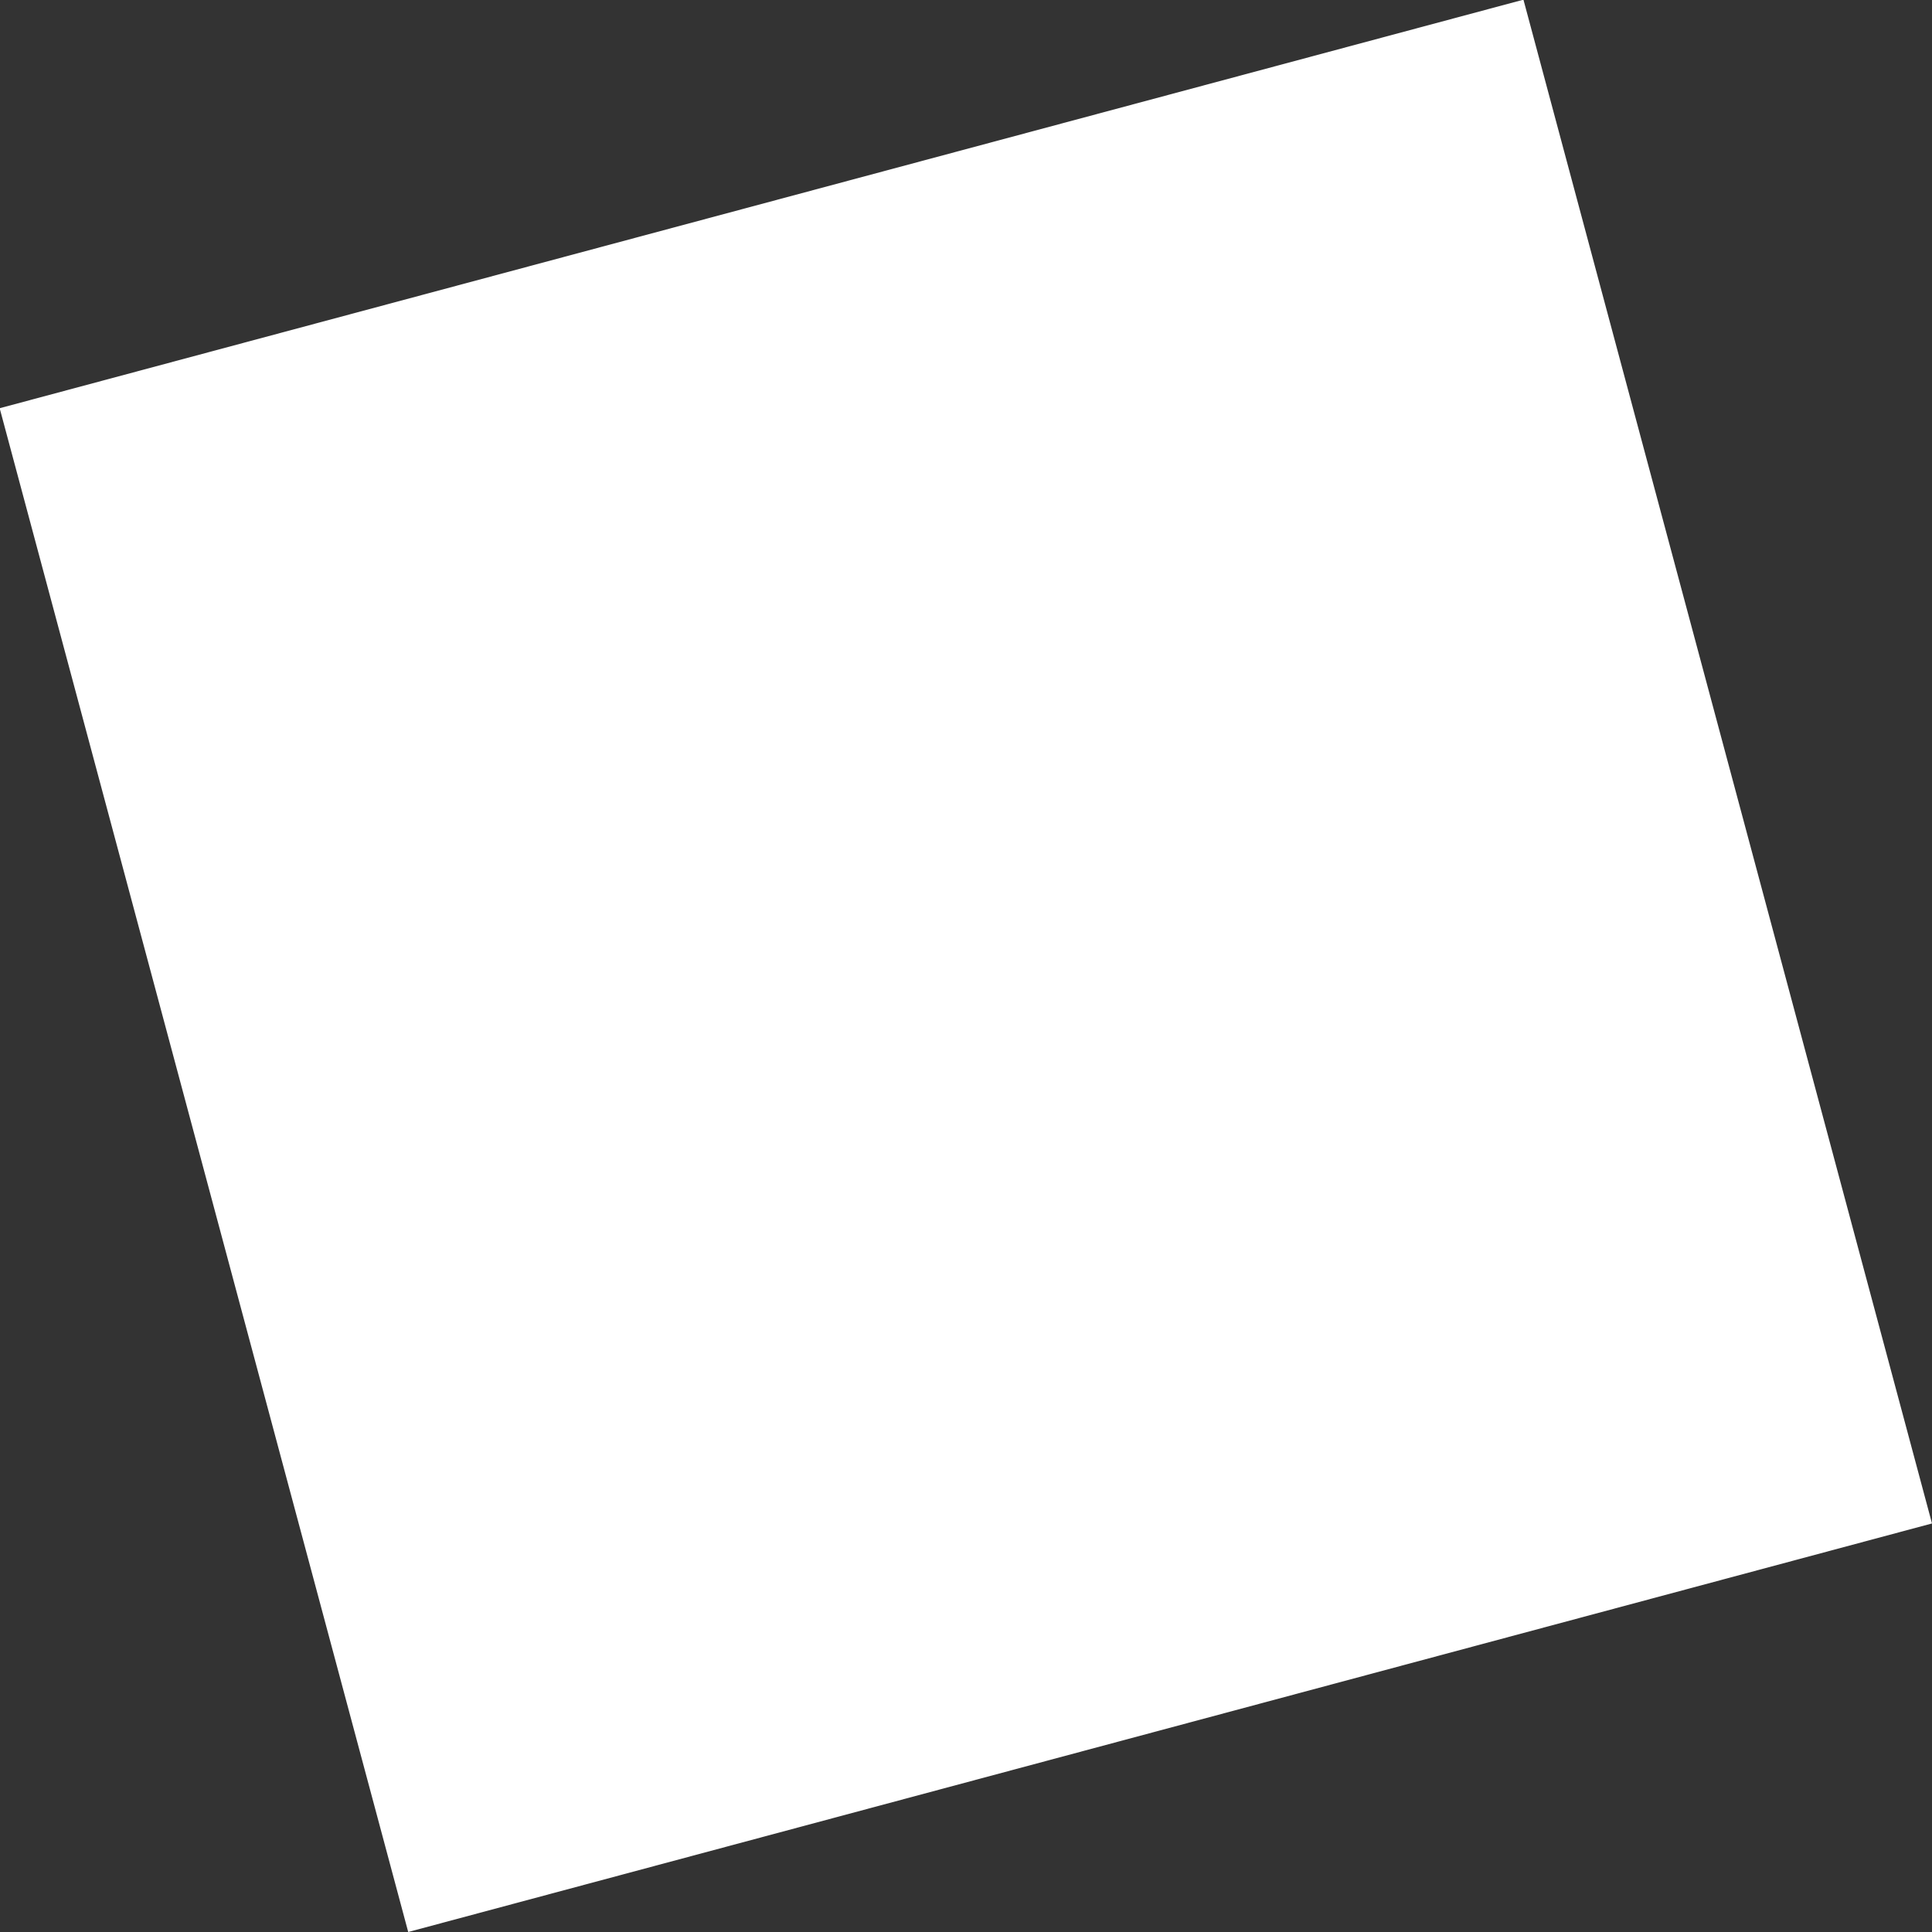 <svg xmlns="http://www.w3.org/2000/svg" width="14.771" height="14.771" viewBox="0 0 14.771 14.771">
  <rect x="0" y="0" width="14.771" height="14.771" fill="#333333" stroke="none"/>
  <rect id="Rectangle_5235" data-name="Rectangle 5235" width="12.06" height="12.06" transform="matrix(-0.259, -0.966, 0.966, -0.259, 3.121, 14.771)" fill="#fff"/>
</svg>

